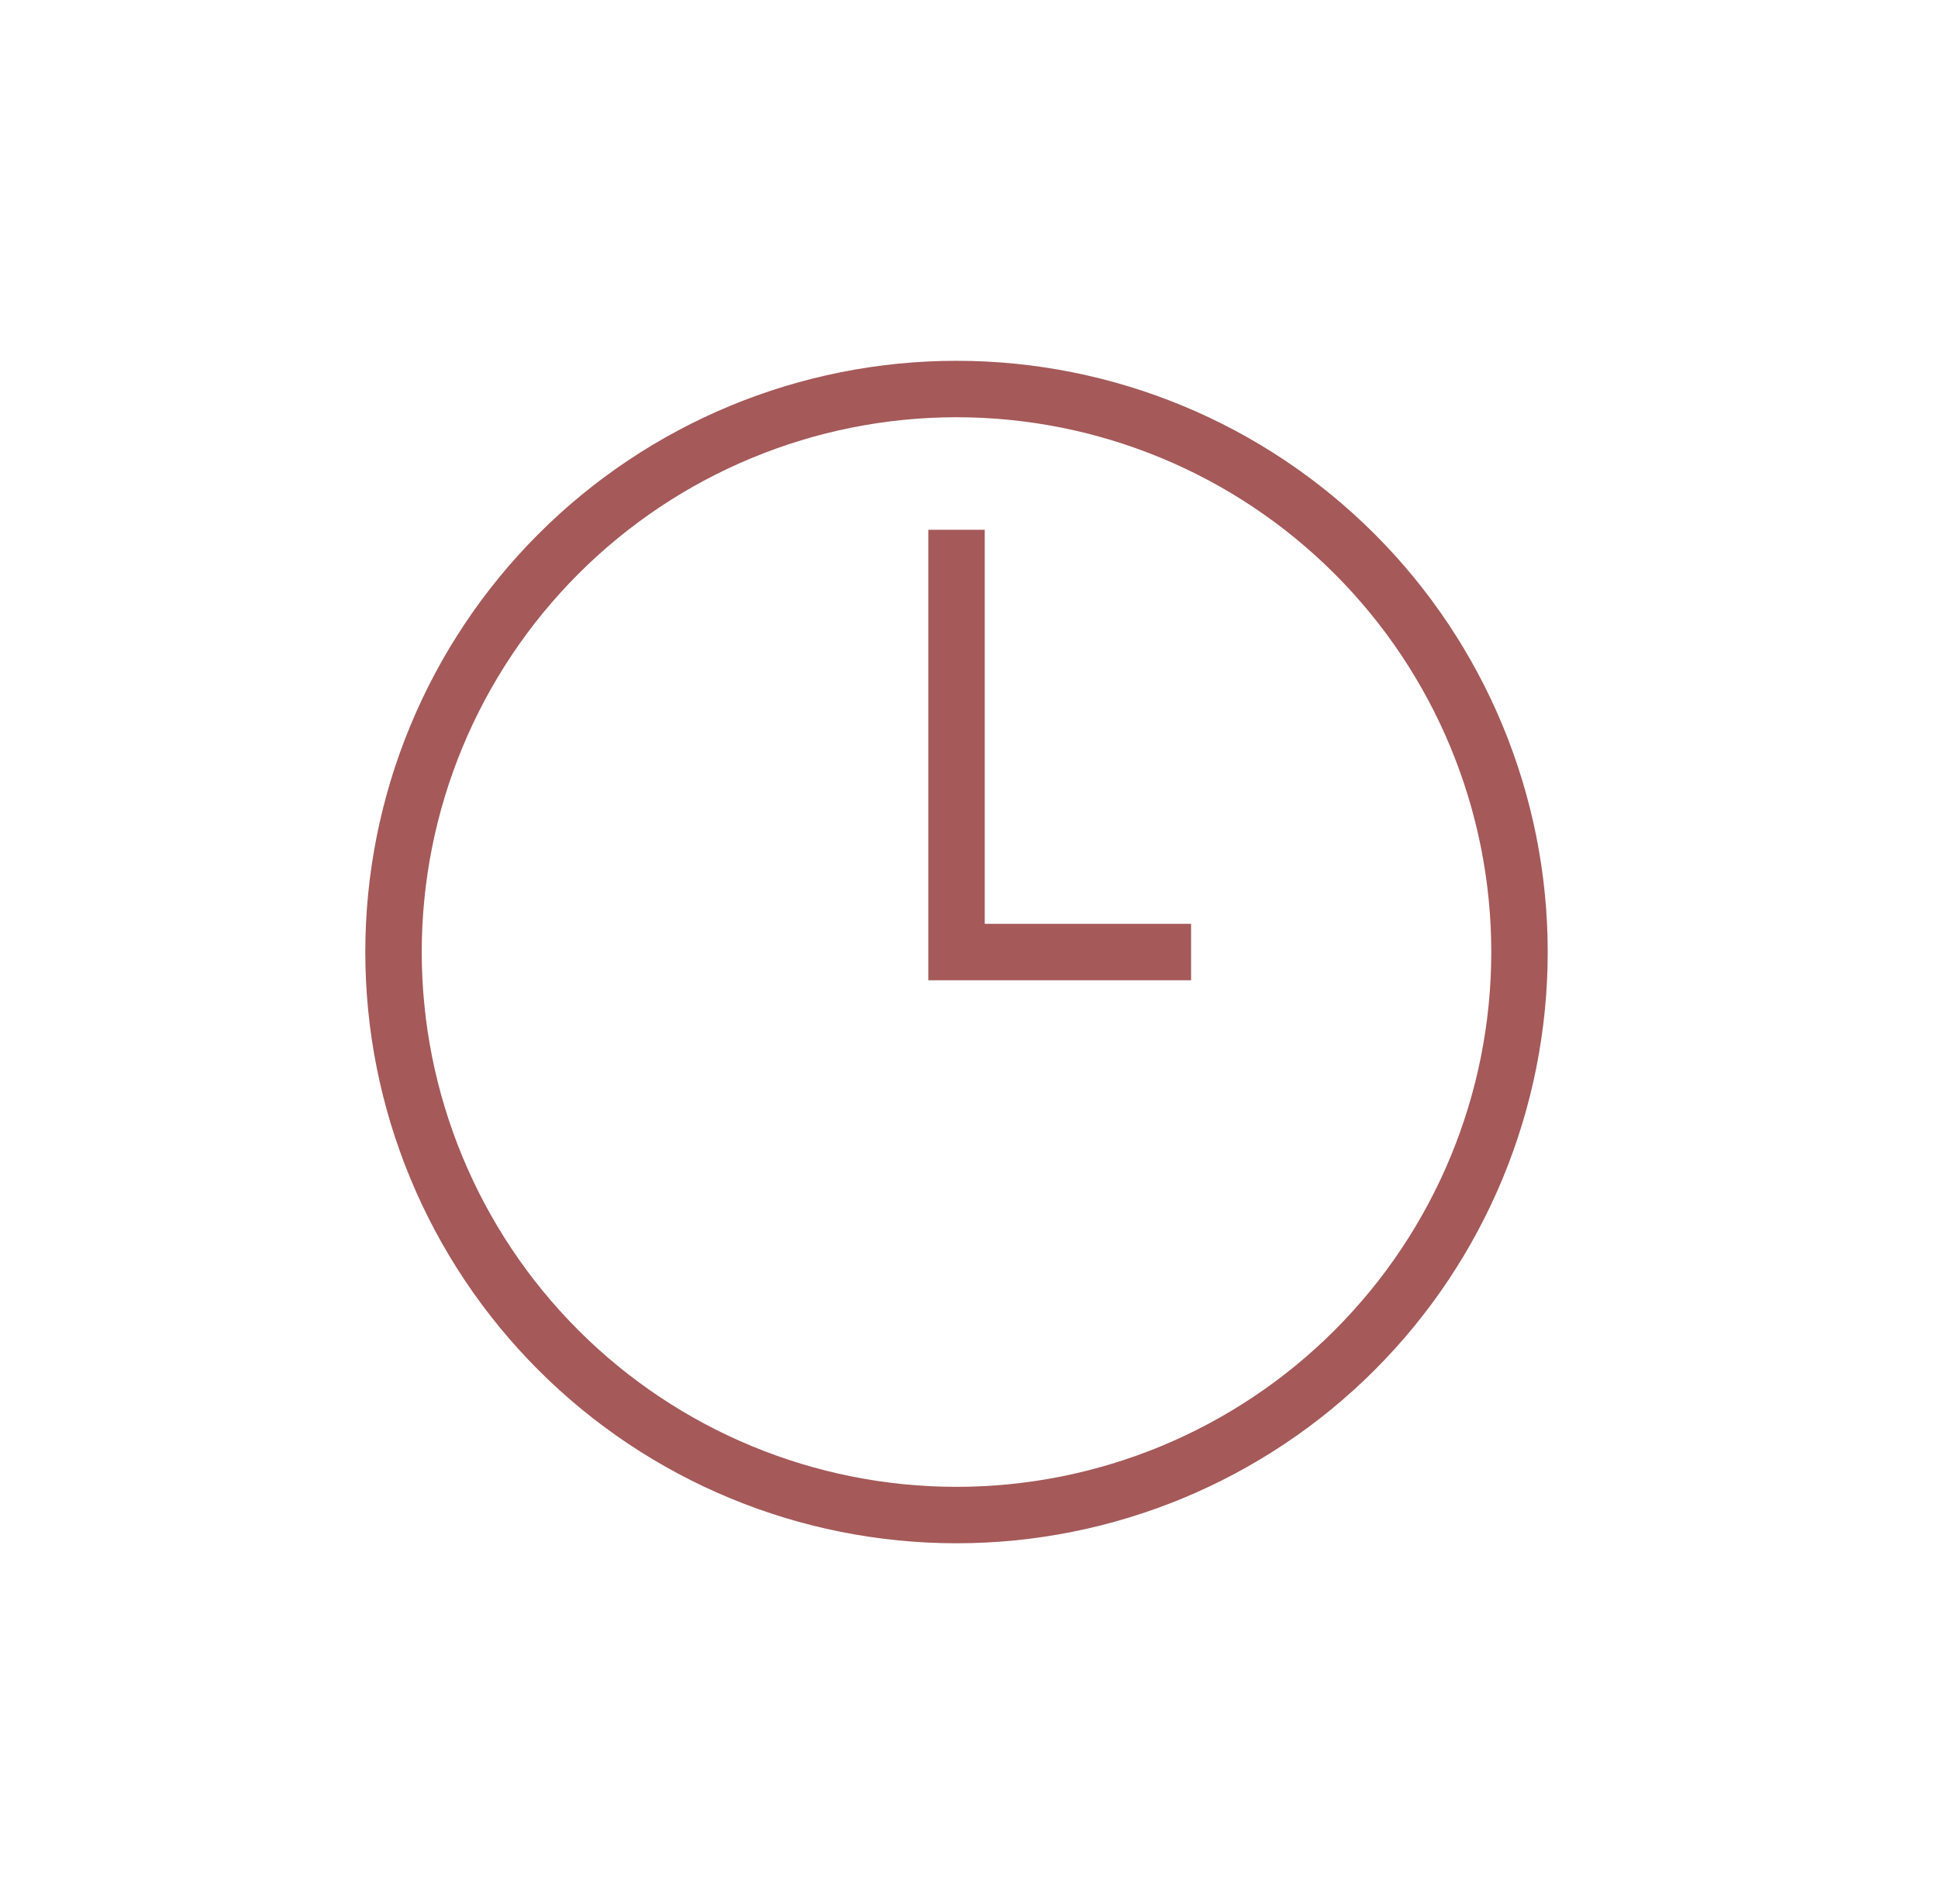 <svg width="57" height="56" viewBox="0 0 57 56" fill="none" xmlns="http://www.w3.org/2000/svg">
<mask id="mask0_1749_42" style="mask-type:luminance" maskUnits="userSpaceOnUse" x="0" y="0" width="57" height="56">
<path d="M56.133 0H0.133V56H56.133V0Z" fill="white"/>
</mask>
<g mask="url(#mask0_1749_42)">
<path d="M28.133 11.441C23.741 11.441 19.529 13.186 16.424 16.291C13.319 19.397 11.574 23.608 11.574 28C11.574 32.392 13.319 36.603 16.424 39.709C19.529 42.814 23.741 44.558 28.133 44.558C32.524 44.558 36.736 42.814 39.841 39.709C42.947 36.603 44.691 32.392 44.691 28C44.691 23.608 42.947 19.397 39.841 16.291C36.736 13.186 32.524 11.441 28.133 11.441Z" stroke="#A55959" stroke-width="1.66"/>
<path d="M28.133 15.581V28H35.032" stroke="#A55959" stroke-width="1.66"/>
</g>
</svg>
